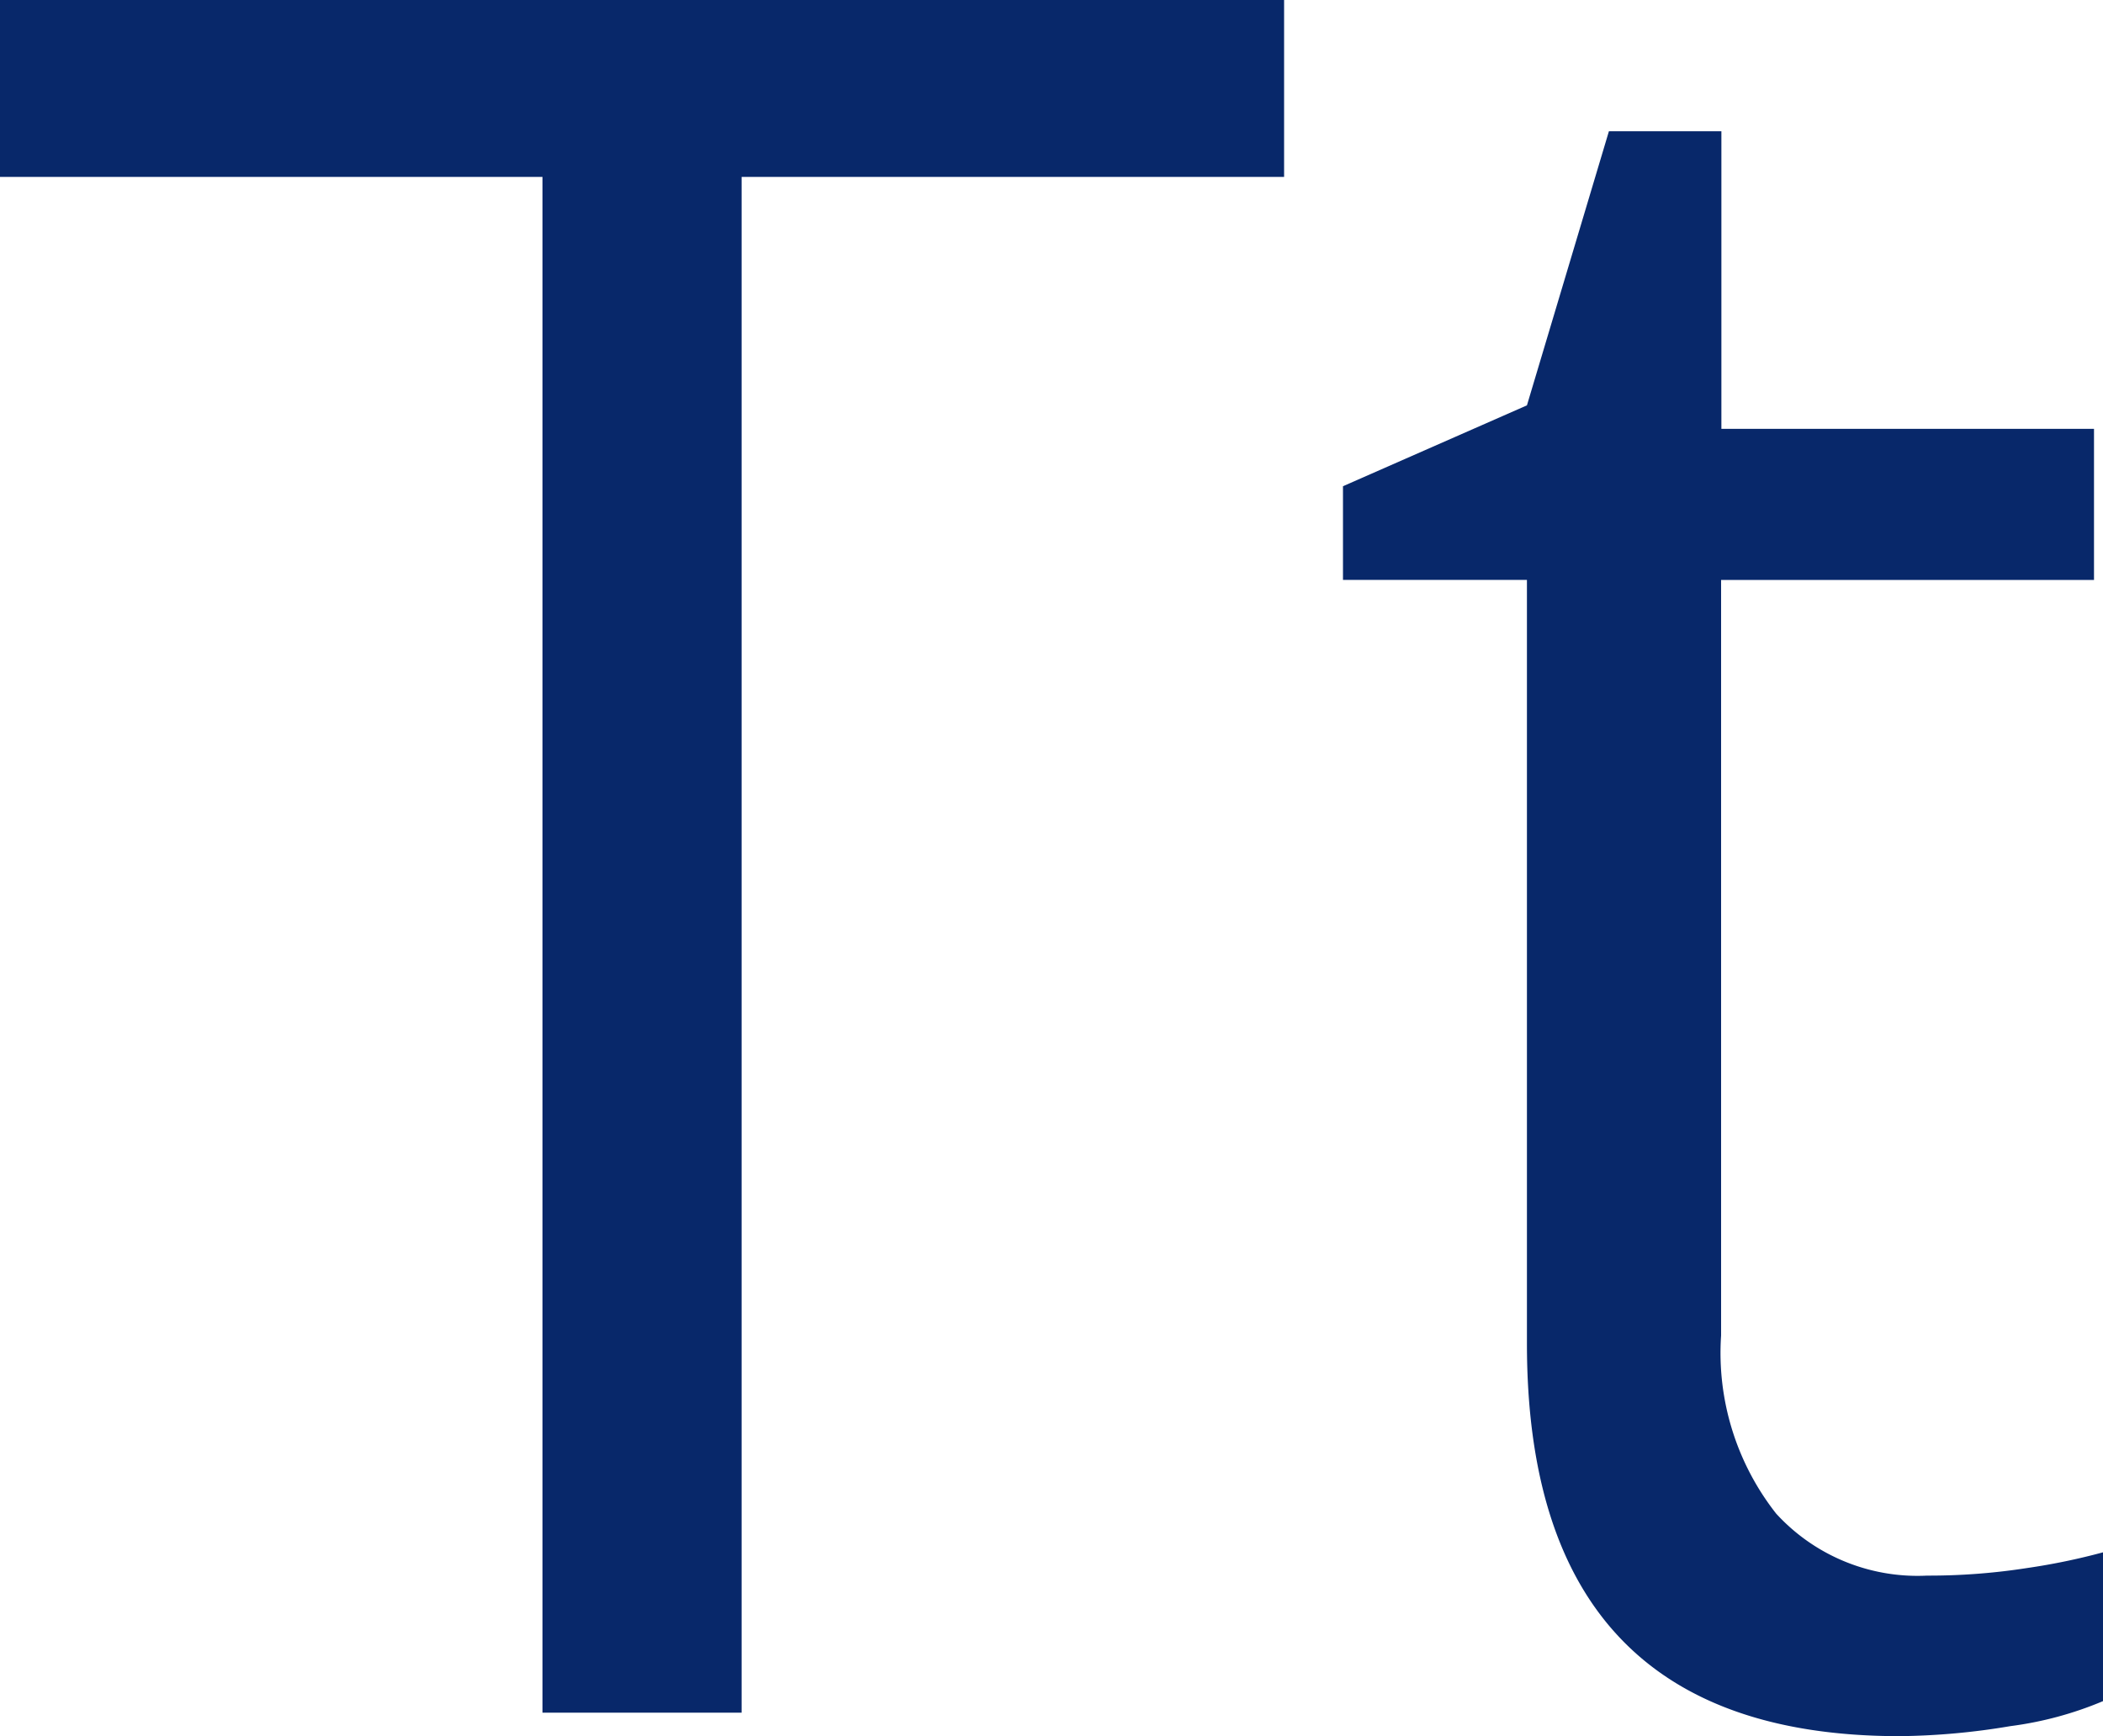 <svg xmlns="http://www.w3.org/2000/svg" width="21.035" height="17.367" viewBox="0 0 21.035 17.367">
  <path id="st_icon_tekstveld" d="M7.629,0H5.637V-15.363H.211v-1.77H13.055v1.77H7.629ZM19.488-1.371a6.355,6.355,0,0,0,1-.076,6.448,6.448,0,0,0,.762-.158V-.117a3.556,3.556,0,0,1-.932.252,7,7,0,0,1-1.107.1q-3.727,0-3.727-3.926v-7.641h-1.84v-.937l1.84-.809.82-2.742h1.125v2.977h3.727v1.512H17.426v7.559a2.6,2.6,0,0,0,.551,1.781A1.917,1.917,0,0,0,19.488-1.371Z" transform="translate(-0.211 17.133)" fill="#08286a"/>
</svg>
